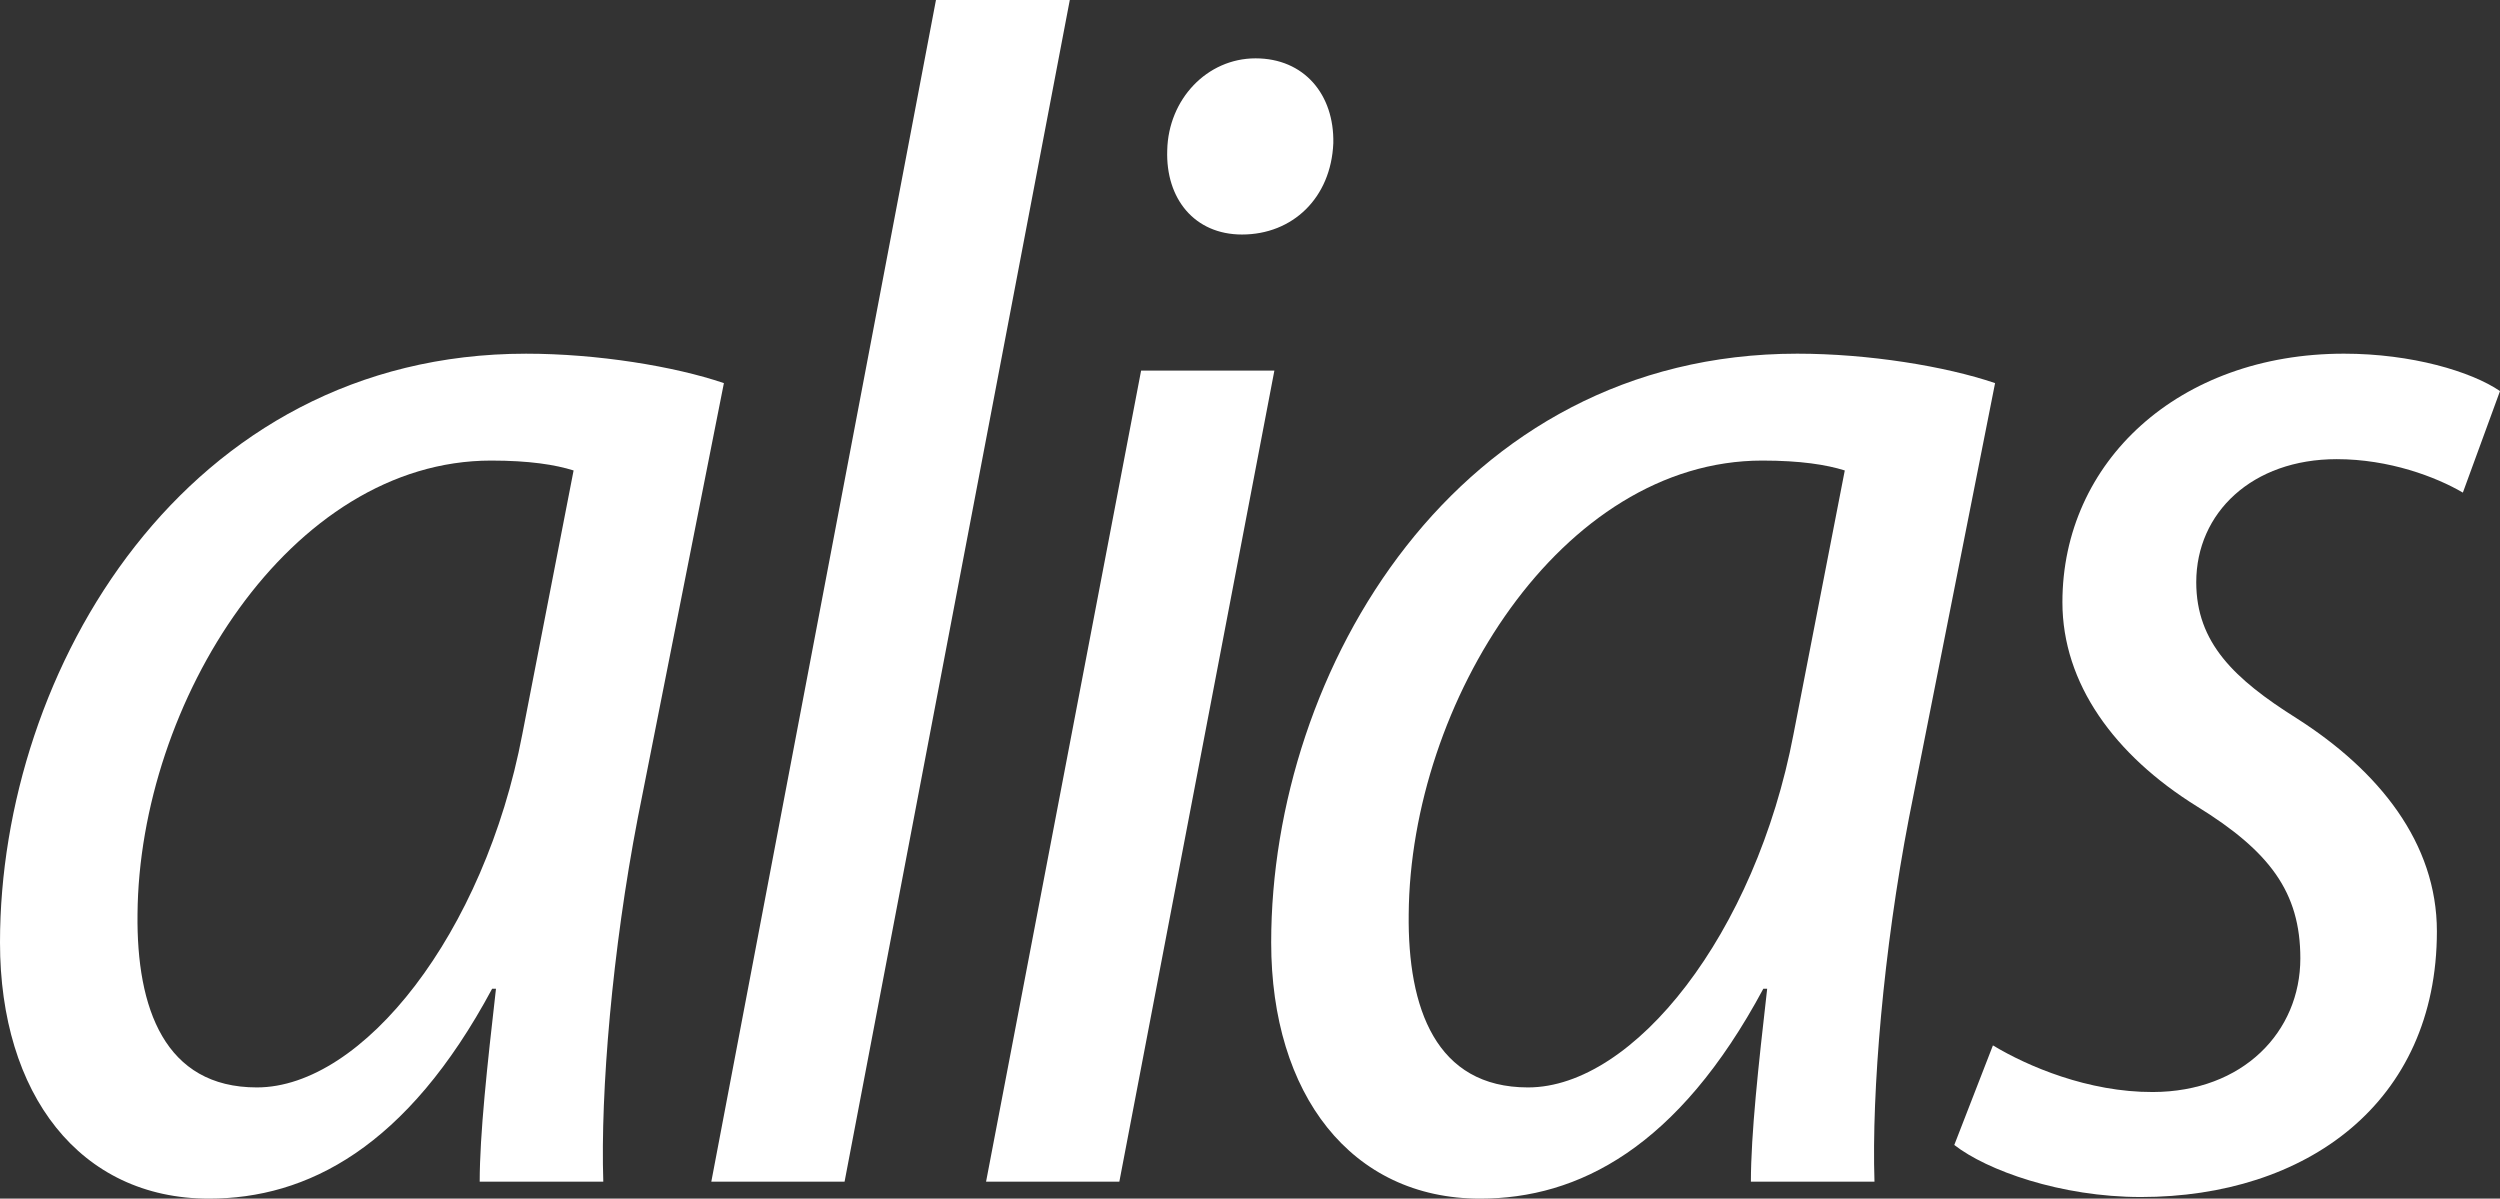 <?xml version="1.0" encoding="UTF-8"?>
<svg id="Livello_1" data-name="Livello 1" xmlns="http://www.w3.org/2000/svg" viewBox="0 0 1739.09 833.81">
  <rect x="0" y="0" width="1739.09" height="833.81" fill="#333333" stroke="none"/>
  <defs>
    <style>
      .cls-1 {
        fill: #fff;
      }
    </style>
  </defs>
  <path class="cls-1" d="M333.69,822.03c.07-33.37,5.15-80.06,11.33-134.24h-2.67c-59.32,110.65-128.79,146.02-197.07,146.02C55.58,833.81,0,761.24,0,655.61,0,466.58,128.63,246.04,365.96,246.04c49.64,0,103.13,8.75,137.61,20.47l-59.94,302.67c-17.67,91.69-26,190.05-23.96,252.85h-85.97ZM399.01,327.27c-12.75-4.01-30.8-6.88-57.35-6.88-140.09,0-244.83,168.52-246,315.5-.78,65.46,18.87,120.56,83,120.56,73.74,0,158.31-106.99,184.69-245.78l35.66-183.4Z"/>
  <polygon class="cls-1" points="494.81 822.03 651.09 0 744.19 0 587.51 822.03 494.81 822.03"/>
  <path class="cls-1" d="M685.94,822.03l107.85-564.21h92.71l-107.85,564.21h-92.71ZM811.97,104.52c.78-35.47,27.67-63.93,61.43-63.93s54.83,25.13,54.1,59.03c-1.59,38.07-28.32,63.52-63.52,63.52-32.99,0-53.17-24.87-52.01-58.62"/>
  <path class="cls-1" d="M1217.98,822.03c.07-33.37,5.15-80.06,11.33-134.24h-2.67c-59.32,110.65-128.79,146.02-197.07,146.02-89.71,0-145.29-72.58-145.29-178.21,0-189.02,128.63-409.57,365.96-409.57,49.64,0,103.13,8.75,137.61,20.47l-59.94,302.67c-17.67,91.69-26,190.05-23.96,252.85h-85.97ZM1283.29,327.27c-12.75-4.01-30.8-6.88-57.35-6.88-140.09,0-244.83,168.52-246,315.5-.78,65.46,18.87,120.56,83,120.56,73.74,0,158.31-106.99,184.69-245.78l35.66-183.4Z"/>
  <path class="cls-1" d="M1386.36,727.21c24.04,14.51,66.31,32.6,111.23,32.44,62.82-.17,102.61-41.98,102.61-93,0-46.01-21.29-74.48-72.03-105.76-57.41-35.69-93.48-85.51-93.48-141.97,0-97.61,80.71-172.89,195.86-172.89,47.14,0,88.57,12.4,108.54,26.01l-25.83,70.63c-18.75-10.95-51.15-23.26-87.76-23.26-58.7,0-97.71,37.2-97.71,85.61,0,42.09,26.48,67.37,69.85,94.66,57.37,36.58,97.55,86.76,97.55,148.18,0,119.45-91.14,184.83-205.88,184.83-55.86,0-107.22-18.55-129.84-36.21l26.89-69.28Z"/>
</svg>